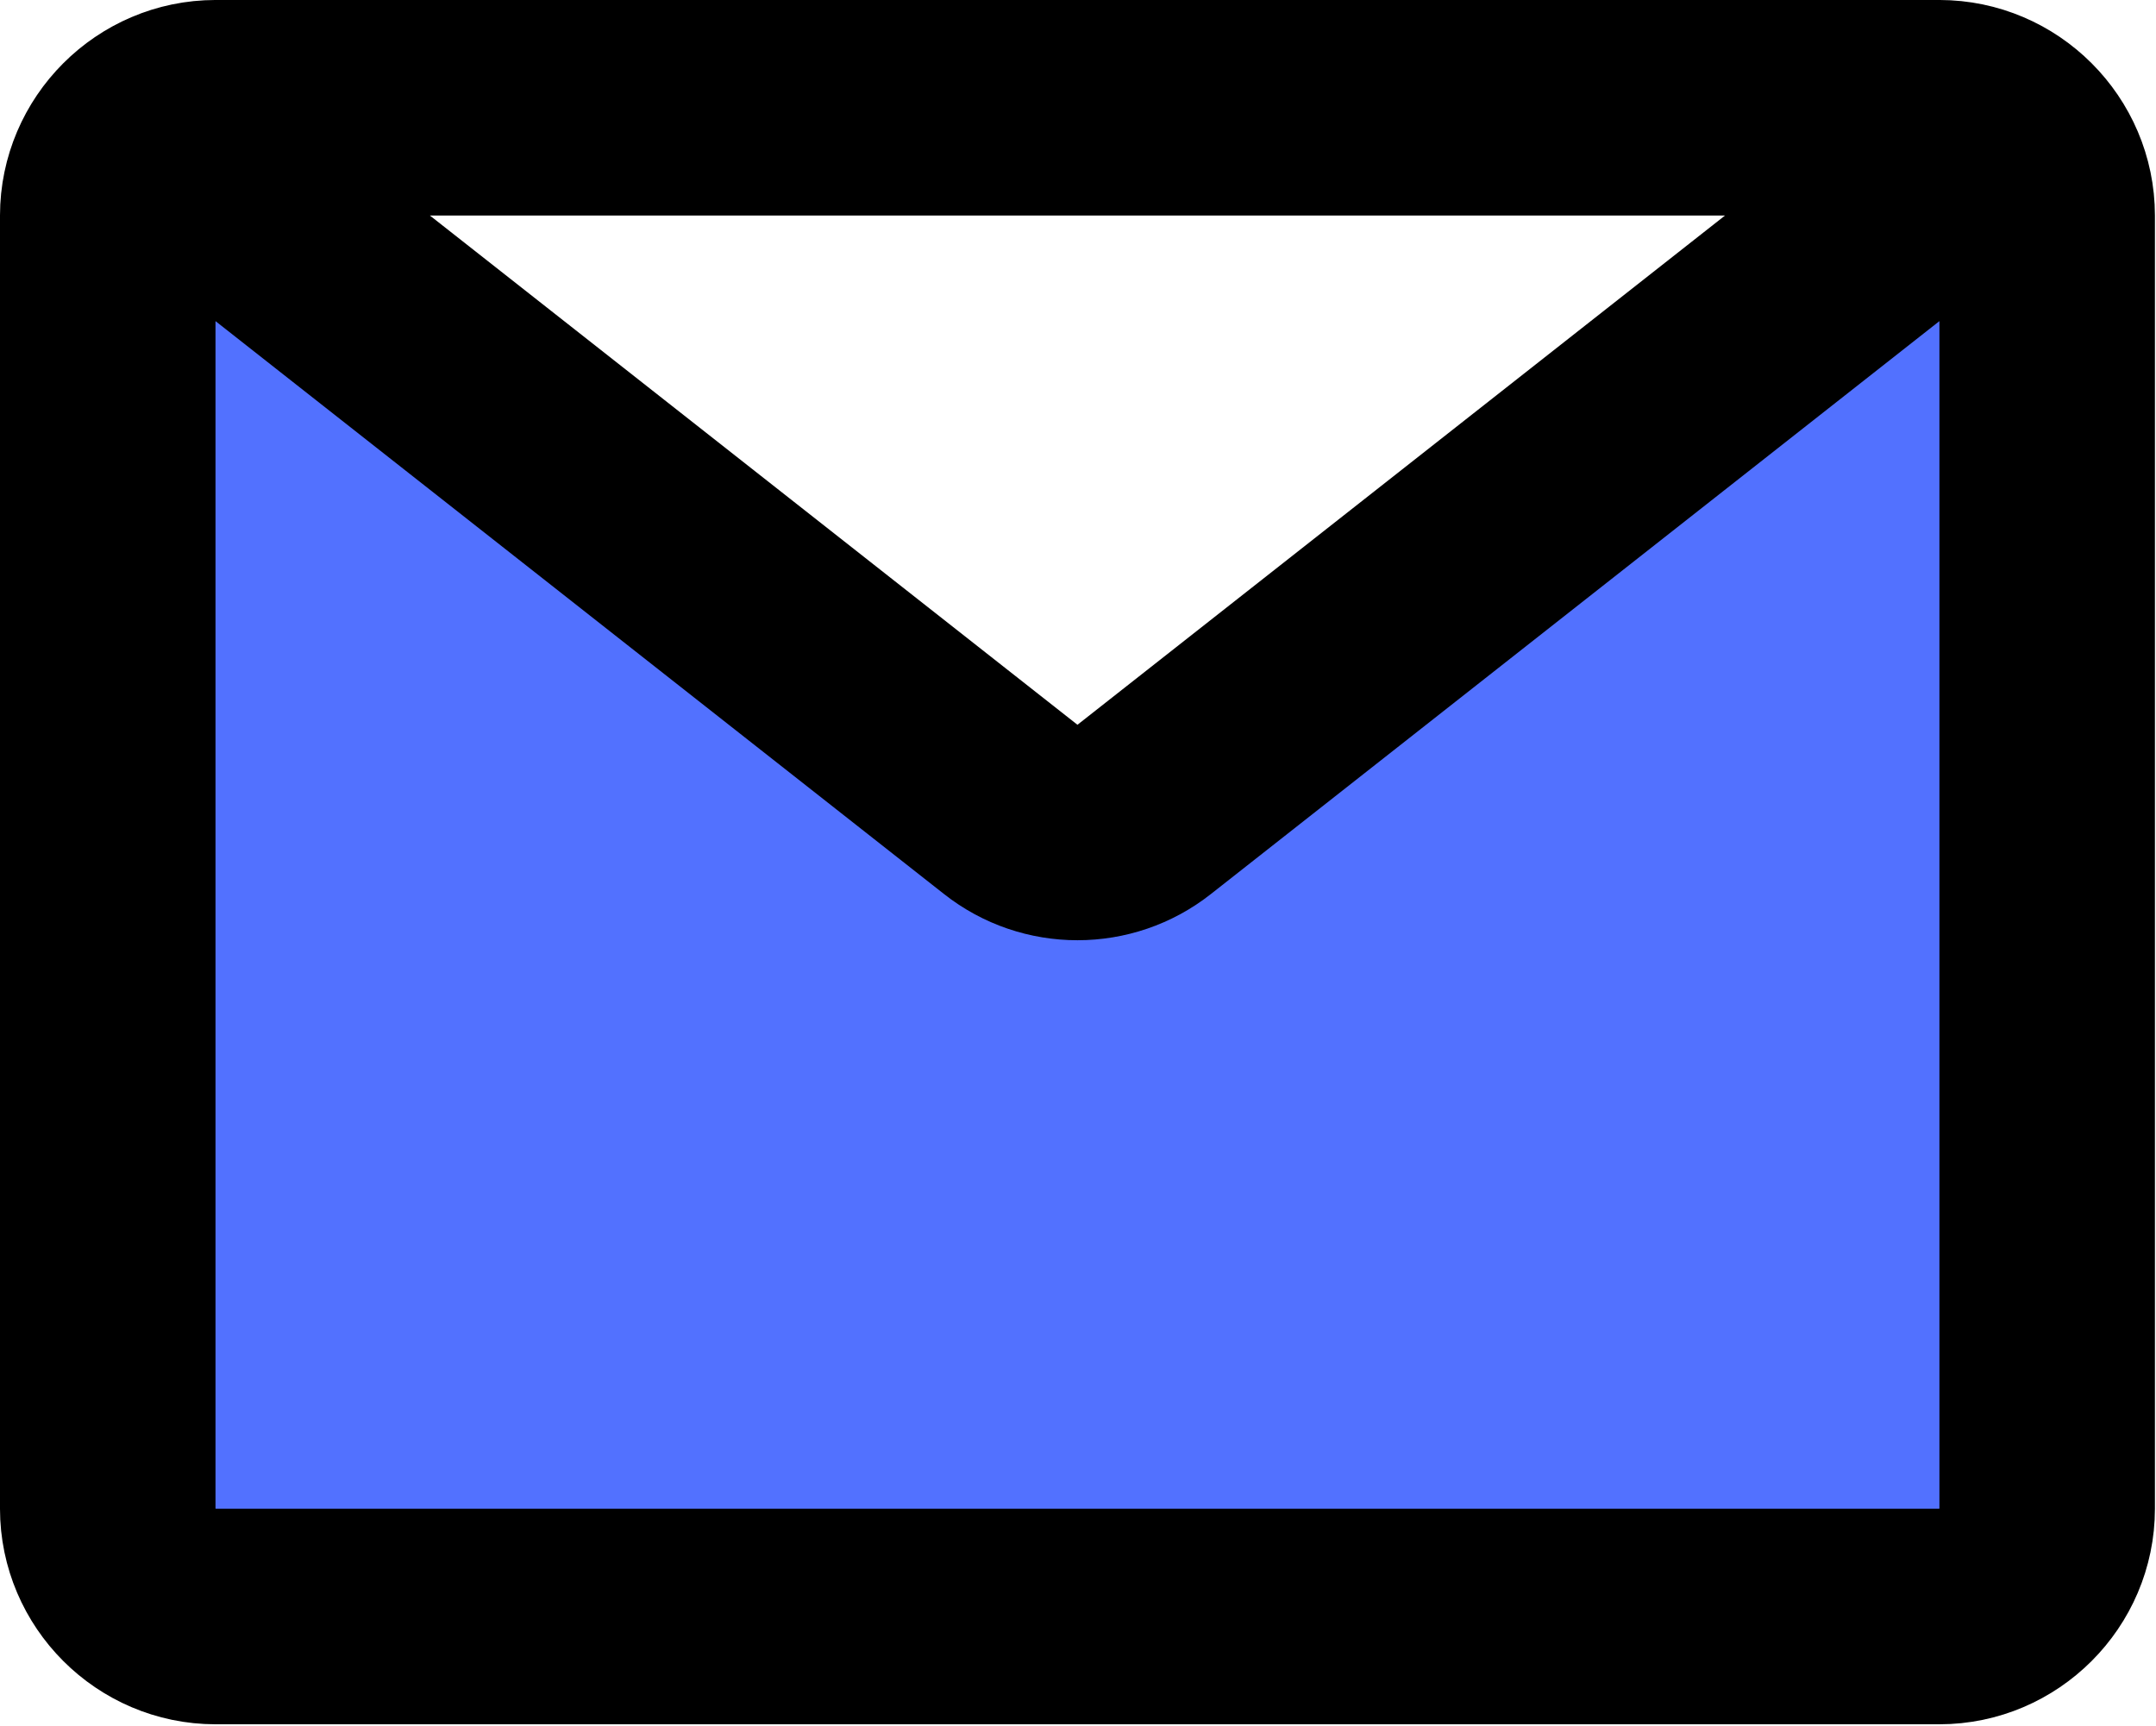 <?xml version="1.0" encoding="UTF-8" standalone="no"?>
<!DOCTYPE svg PUBLIC "-//W3C//DTD SVG 1.1//EN" "http://www.w3.org/Graphics/SVG/1.1/DTD/svg11.dtd">
<svg width="100%" height="100%" viewBox="0 0 667 534" version="1.1" xmlns="http://www.w3.org/2000/svg" xmlns:xlink="http://www.w3.org/1999/xlink" xml:space="preserve" xmlns:serif="http://www.serif.com/" style="fill-rule:evenodd;clip-rule:evenodd;stroke-linecap:round;stroke-linejoin:round;">
    <g transform="matrix(1,0,0,1,-66.667,-133.333)">
        <path id="secondary" d="M687,174.333L420.333,383.667C408.26,393.207 391.073,393.207 379,383.667L112.333,174.333C104.596,180.61 100.066,190.037 100,200L100,600C100,618.286 115.047,633.333 133.333,633.333L666.667,633.333C684.953,633.333 700,618.286 700,600L700,200C699.772,189.925 694.987,180.478 687,174.333Z" style="fill:rgb(82,113,255);fill-rule:nonzero;"/>
        <path id="primary" d="M666.667,633.333L133.333,633.333C115.047,633.333 100,618.286 100,600L100,200C100,181.714 115.047,166.667 133.333,166.667L666.667,166.667C684.953,166.667 700,181.714 700,200L700,600C700,618.286 684.953,633.333 666.667,633.333ZM666.667,166.667L133.333,166.667C125.816,166.71 118.53,169.296 112.667,174L379.333,383.667C391.407,393.207 408.593,393.207 420.667,383.667L687.333,174C681.47,169.296 674.184,166.71 666.667,166.667Z" style="fill:none;fill-rule:nonzero;stroke:black;stroke-width:66.67px;"/>
    </g>
</svg>
